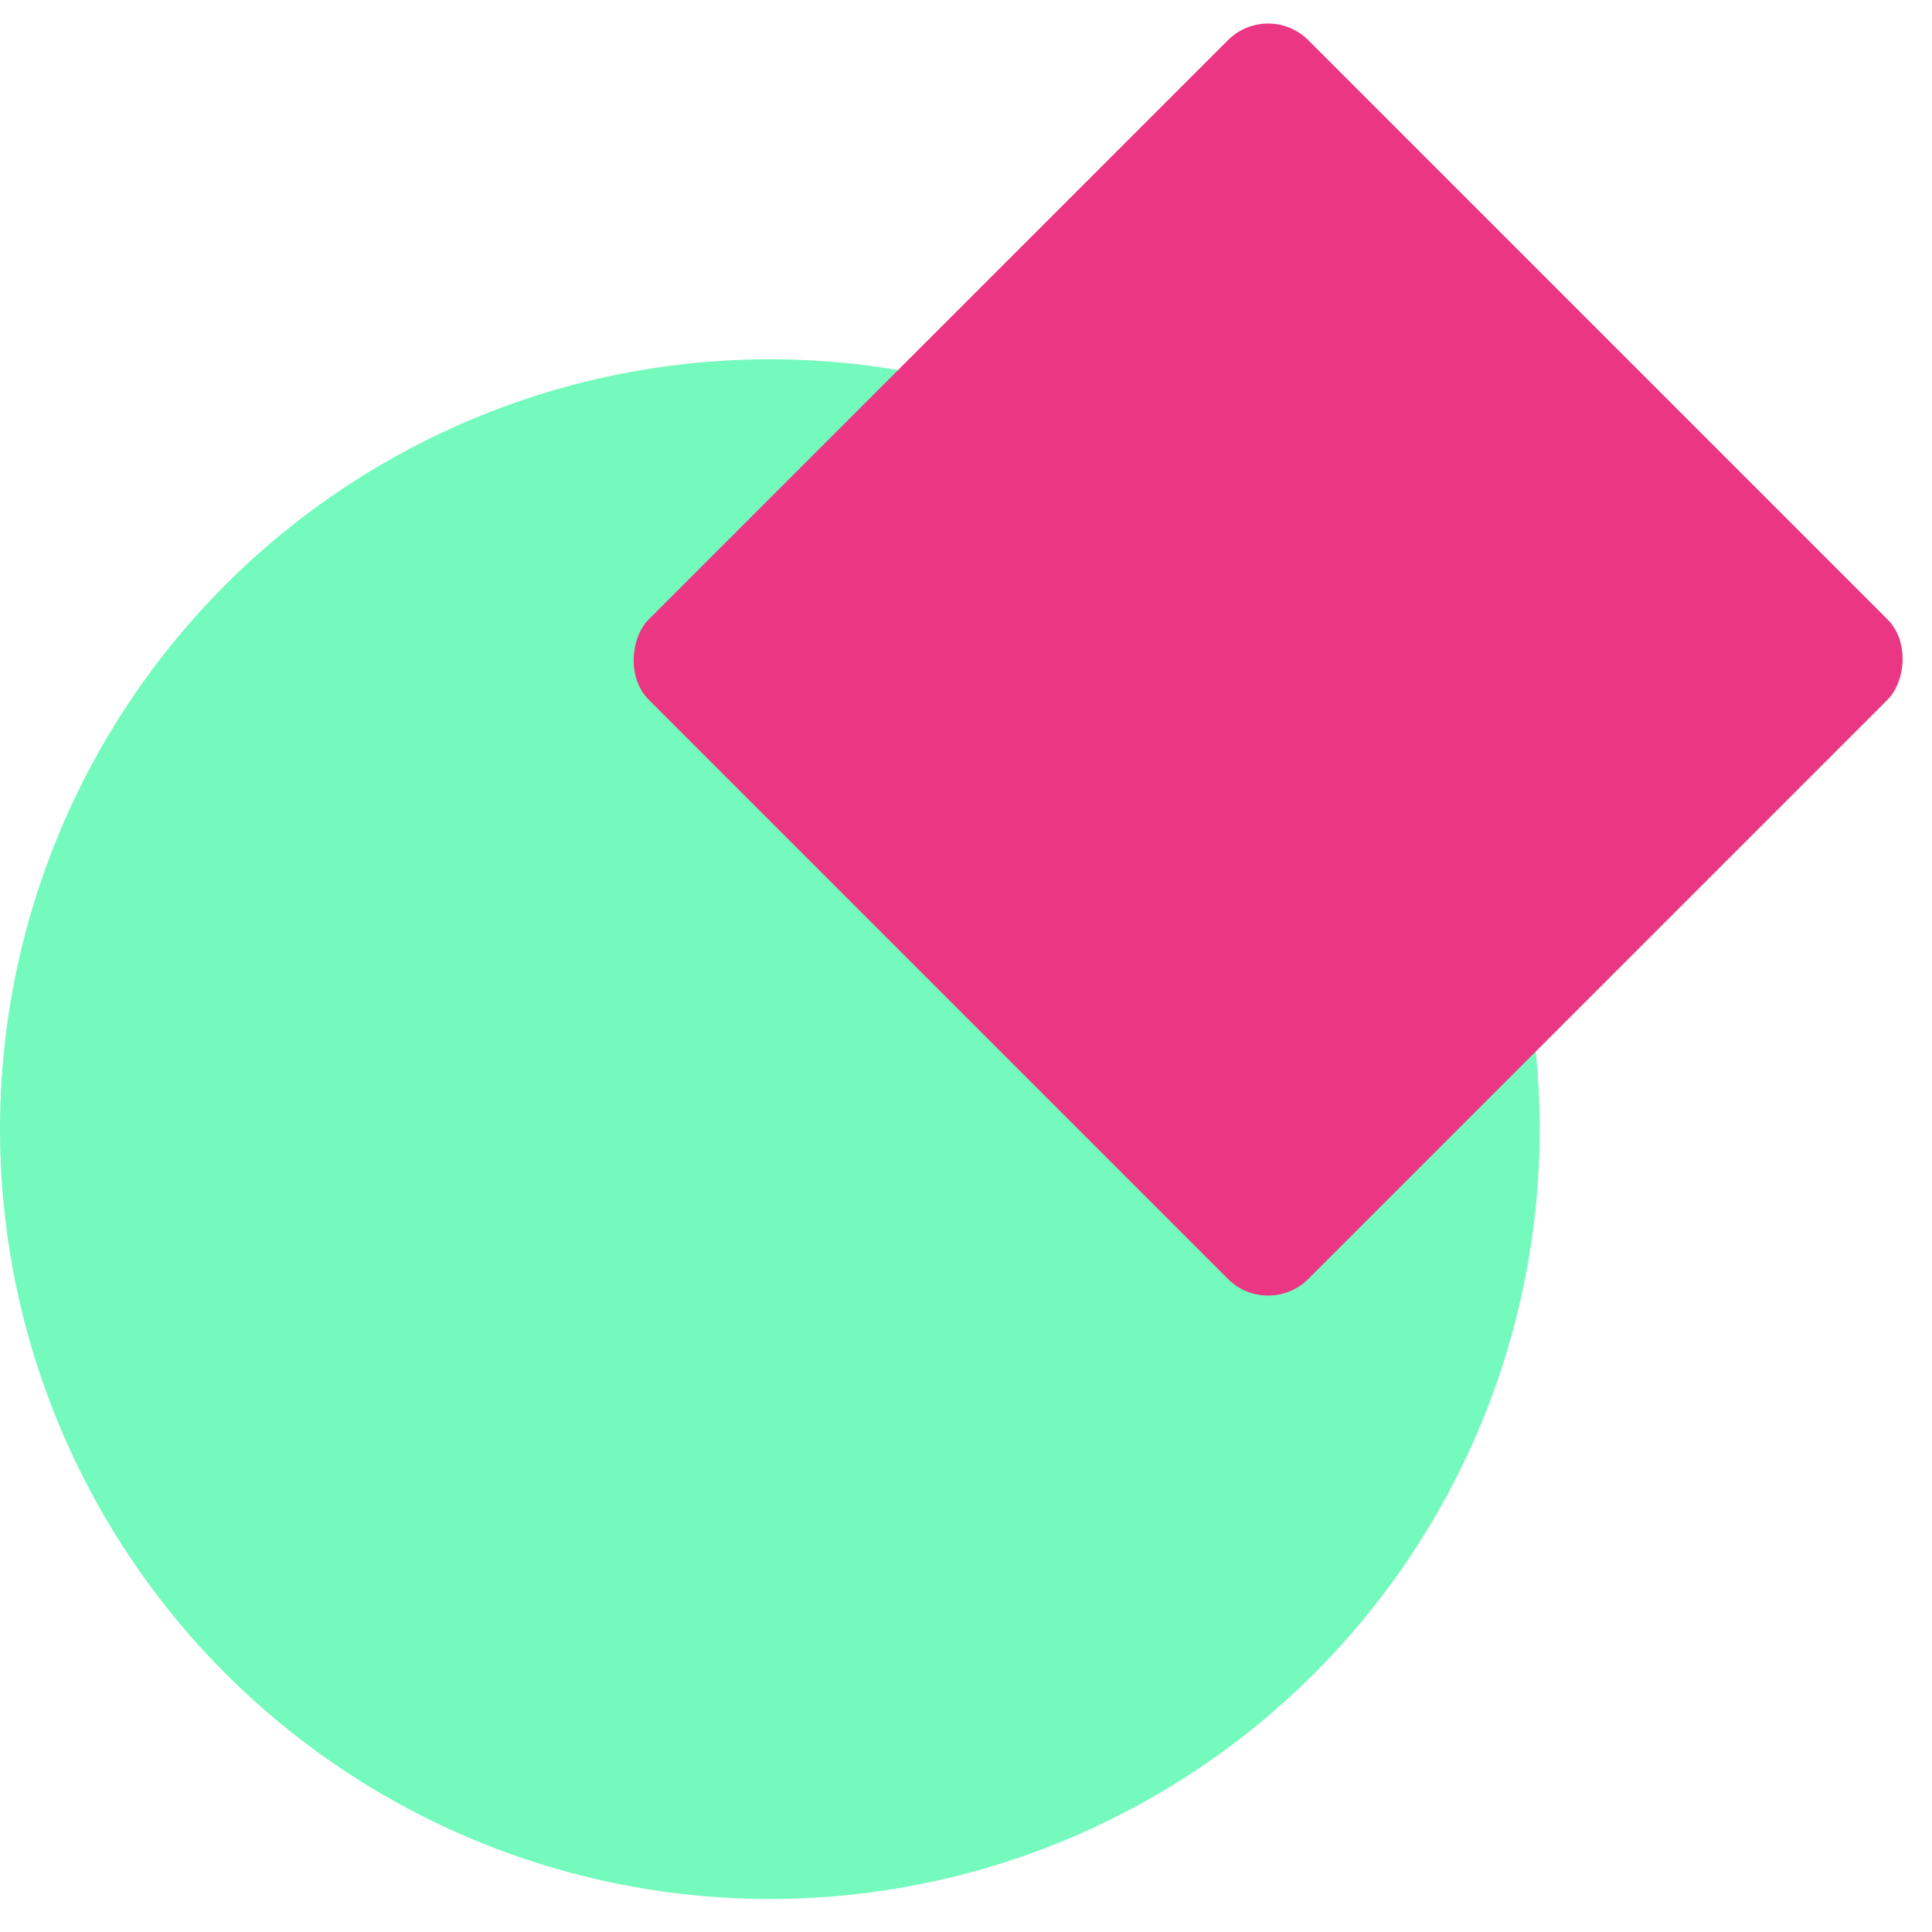 <?xml version="1.0" encoding="UTF-8"?> <svg xmlns="http://www.w3.org/2000/svg" width="34" height="34" viewBox="0 0 34 34" fill="none"><circle cx="13.548" cy="19.871" r="13.548" fill="#74FABC"></circle><rect x="22.317" width="16.415" height="16.415" rx="1" transform="rotate(45 22.317 0)" fill="#EB3683"></rect></svg> 